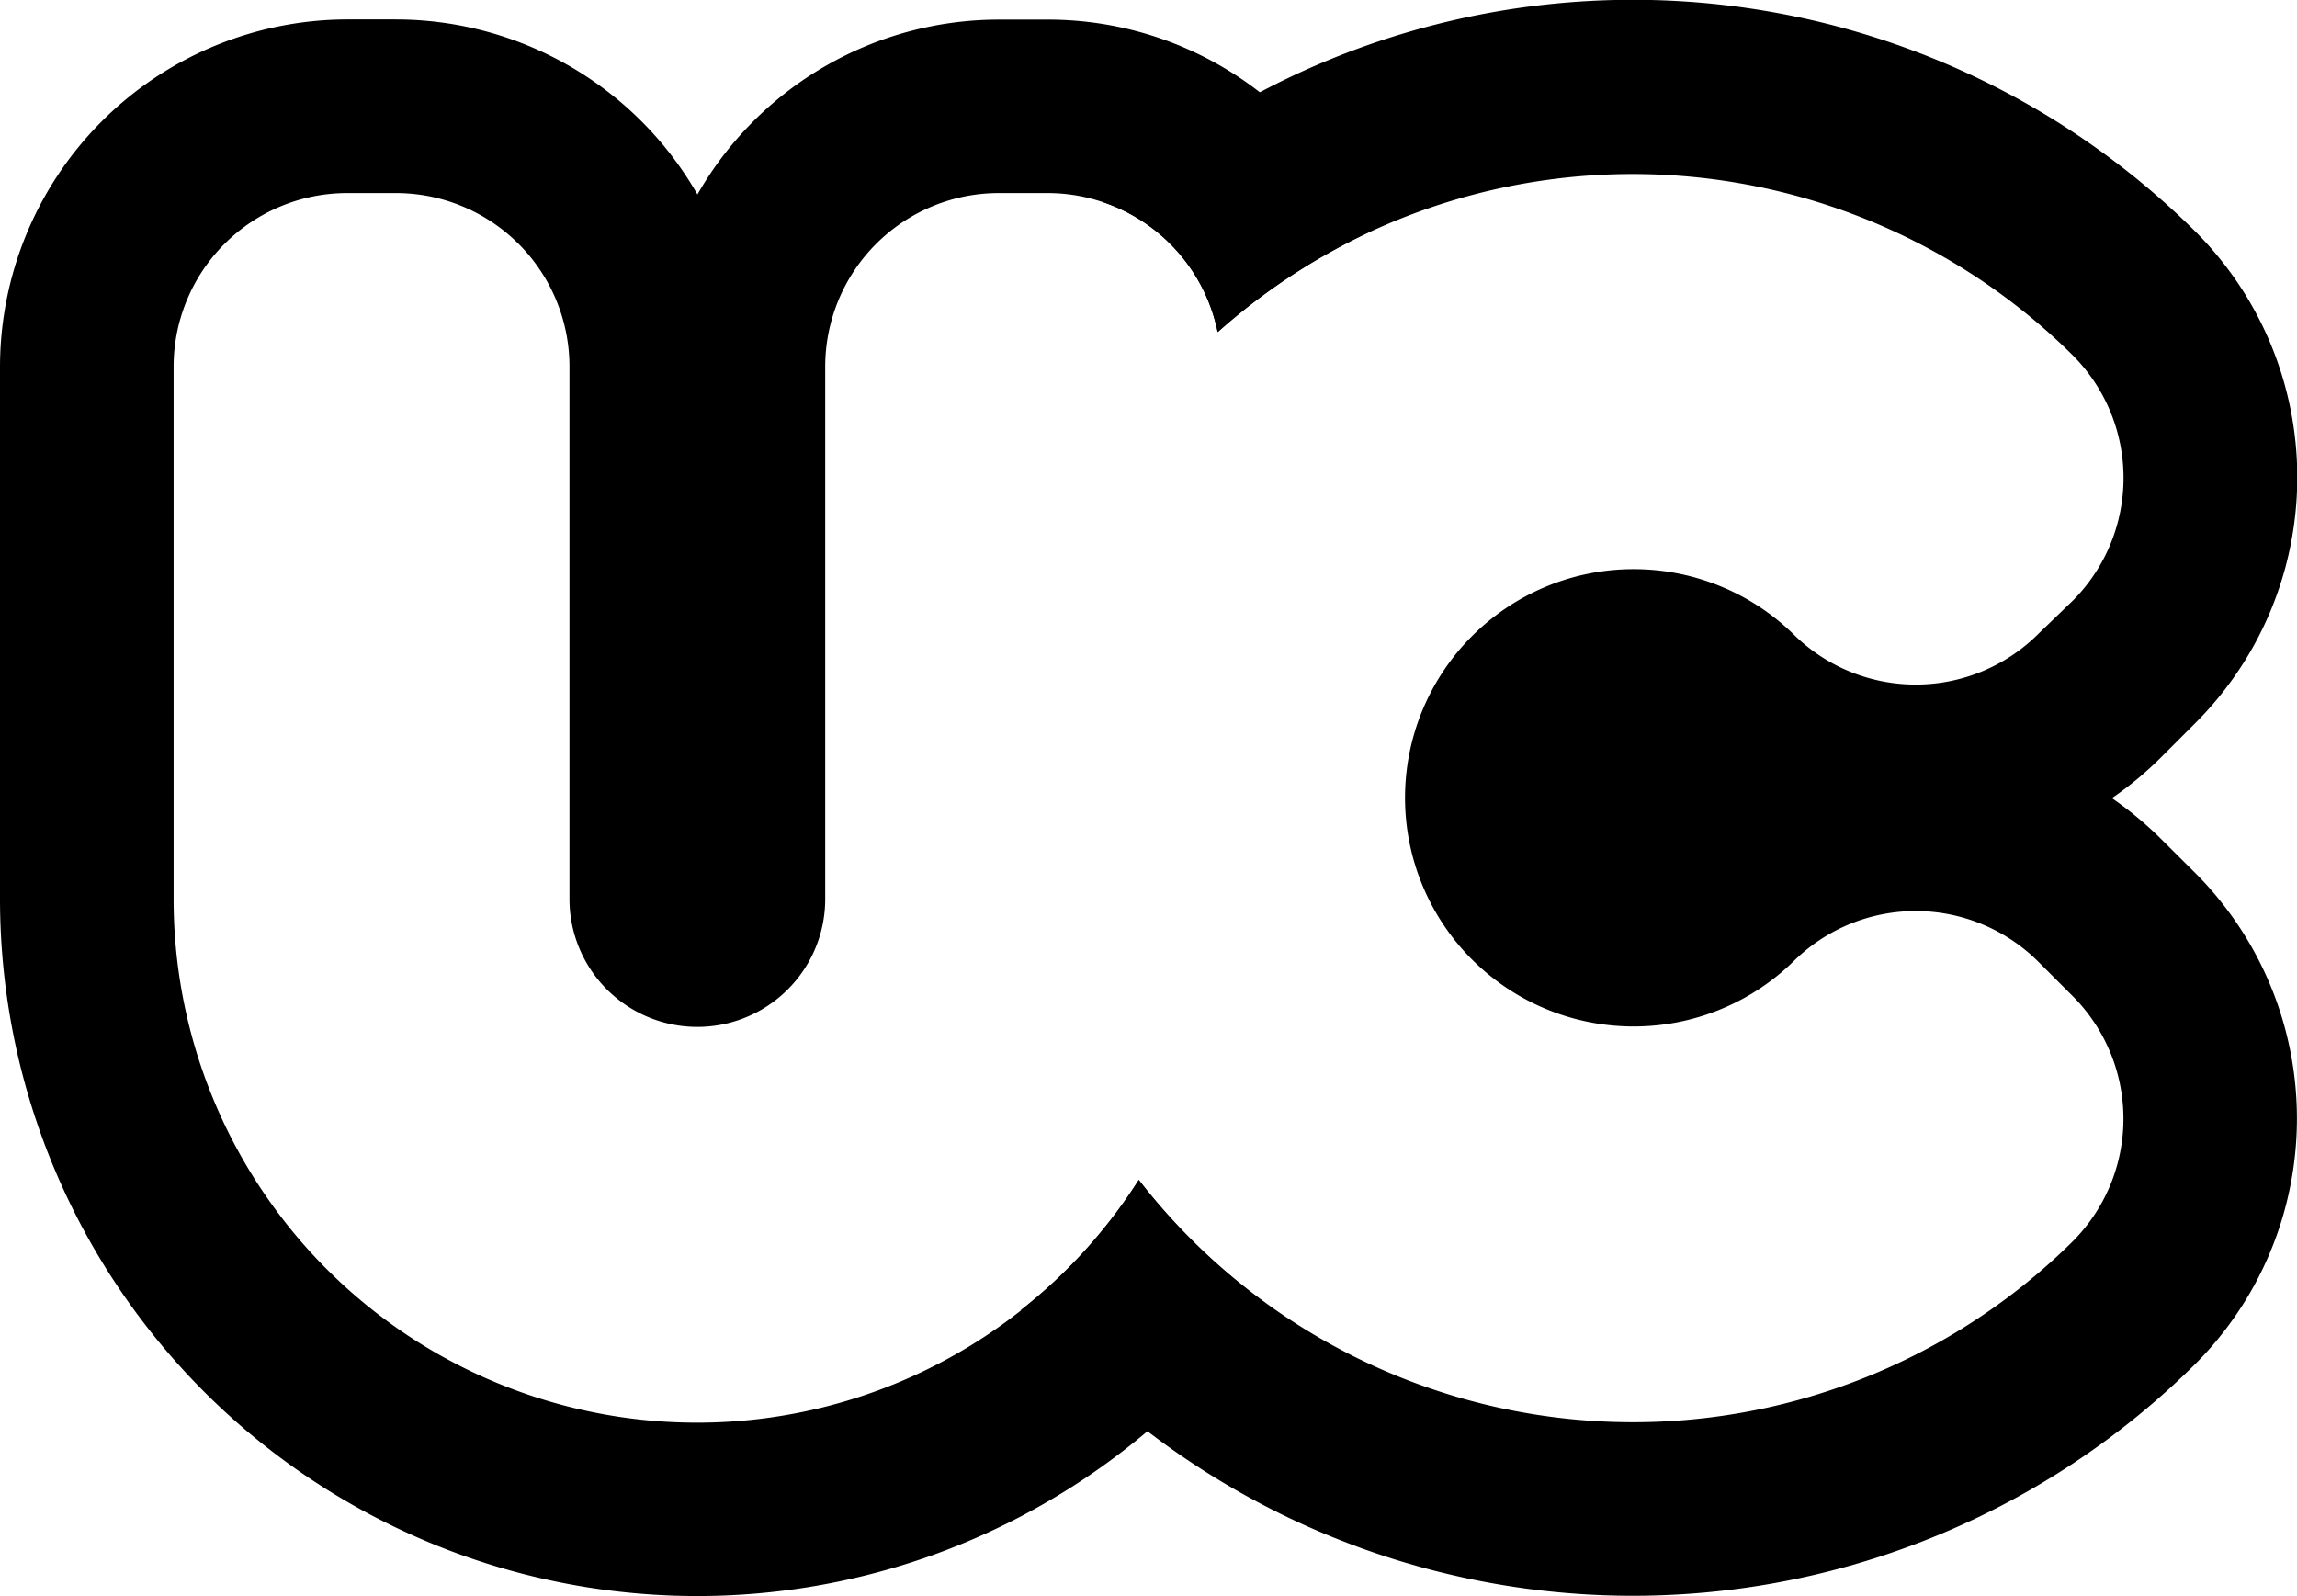 <svg xmlns="http://www.w3.org/2000/svg" viewBox="0 0 264.6 183.88"><defs><style>.cls-1{fill:#000;}</style></defs><title>Eszköz 1</title><g id="Réteg_2" data-name="Réteg 2"><g id="Réteg_1" data-name="Réteg 1"><path class="cls-1" d="M131.18,135.94A60.3,60.3,0,0,1,20,103.56V42.24a20,20,0,0,1,20-20h5.6a20,20,0,0,1,20,20v61.32a14.73,14.73,0,0,0,29.46,0V42.24a20,20,0,0,1,20-20h5.6a20,20,0,0,1,19.6,16,72.39,72.39,0,0,1,17.3-11.44,40.43,40.43,0,0,0-12.42-16.16,39.73,39.73,0,0,0-24.48-8.38h-5.6A40,40,0,0,0,80.34,22.4,40.06,40.06,0,0,0,45.6,2.24H40a40.05,40.05,0,0,0-40,40v61.32A80.32,80.32,0,0,0,145.76,150.1,71.42,71.42,0,0,1,131.18,135.94Z"/><path class="cls-1" d="M249,96.7a41.51,41.51,0,0,0-5.72-4.76A40.13,40.13,0,0,0,249,87.18l3.92-3.92a40,40,0,0,0-.22-56.78A92,92,0,0,0,145.14,10.62,93.33,93.33,0,0,0,127,23.26a20.07,20.07,0,0,1,13.28,15,72.39,72.39,0,0,1,17.3-11.44,72,72,0,0,1,81.08,14,20,20,0,0,1,.1,28.38L234.82,73a20,20,0,0,1-28.16.12,26.34,26.34,0,1,0,0,37.56,20,20,0,0,1,28.16.12l3.92,3.92a20,20,0,0,1-.1,28.4,72,72,0,0,1-107.46-7.22,60,60,0,0,1-13.58,15,91.95,91.95,0,0,0,135.06,6.44,40,40,0,0,0,.22-56.78Z"/></g></g></svg>
